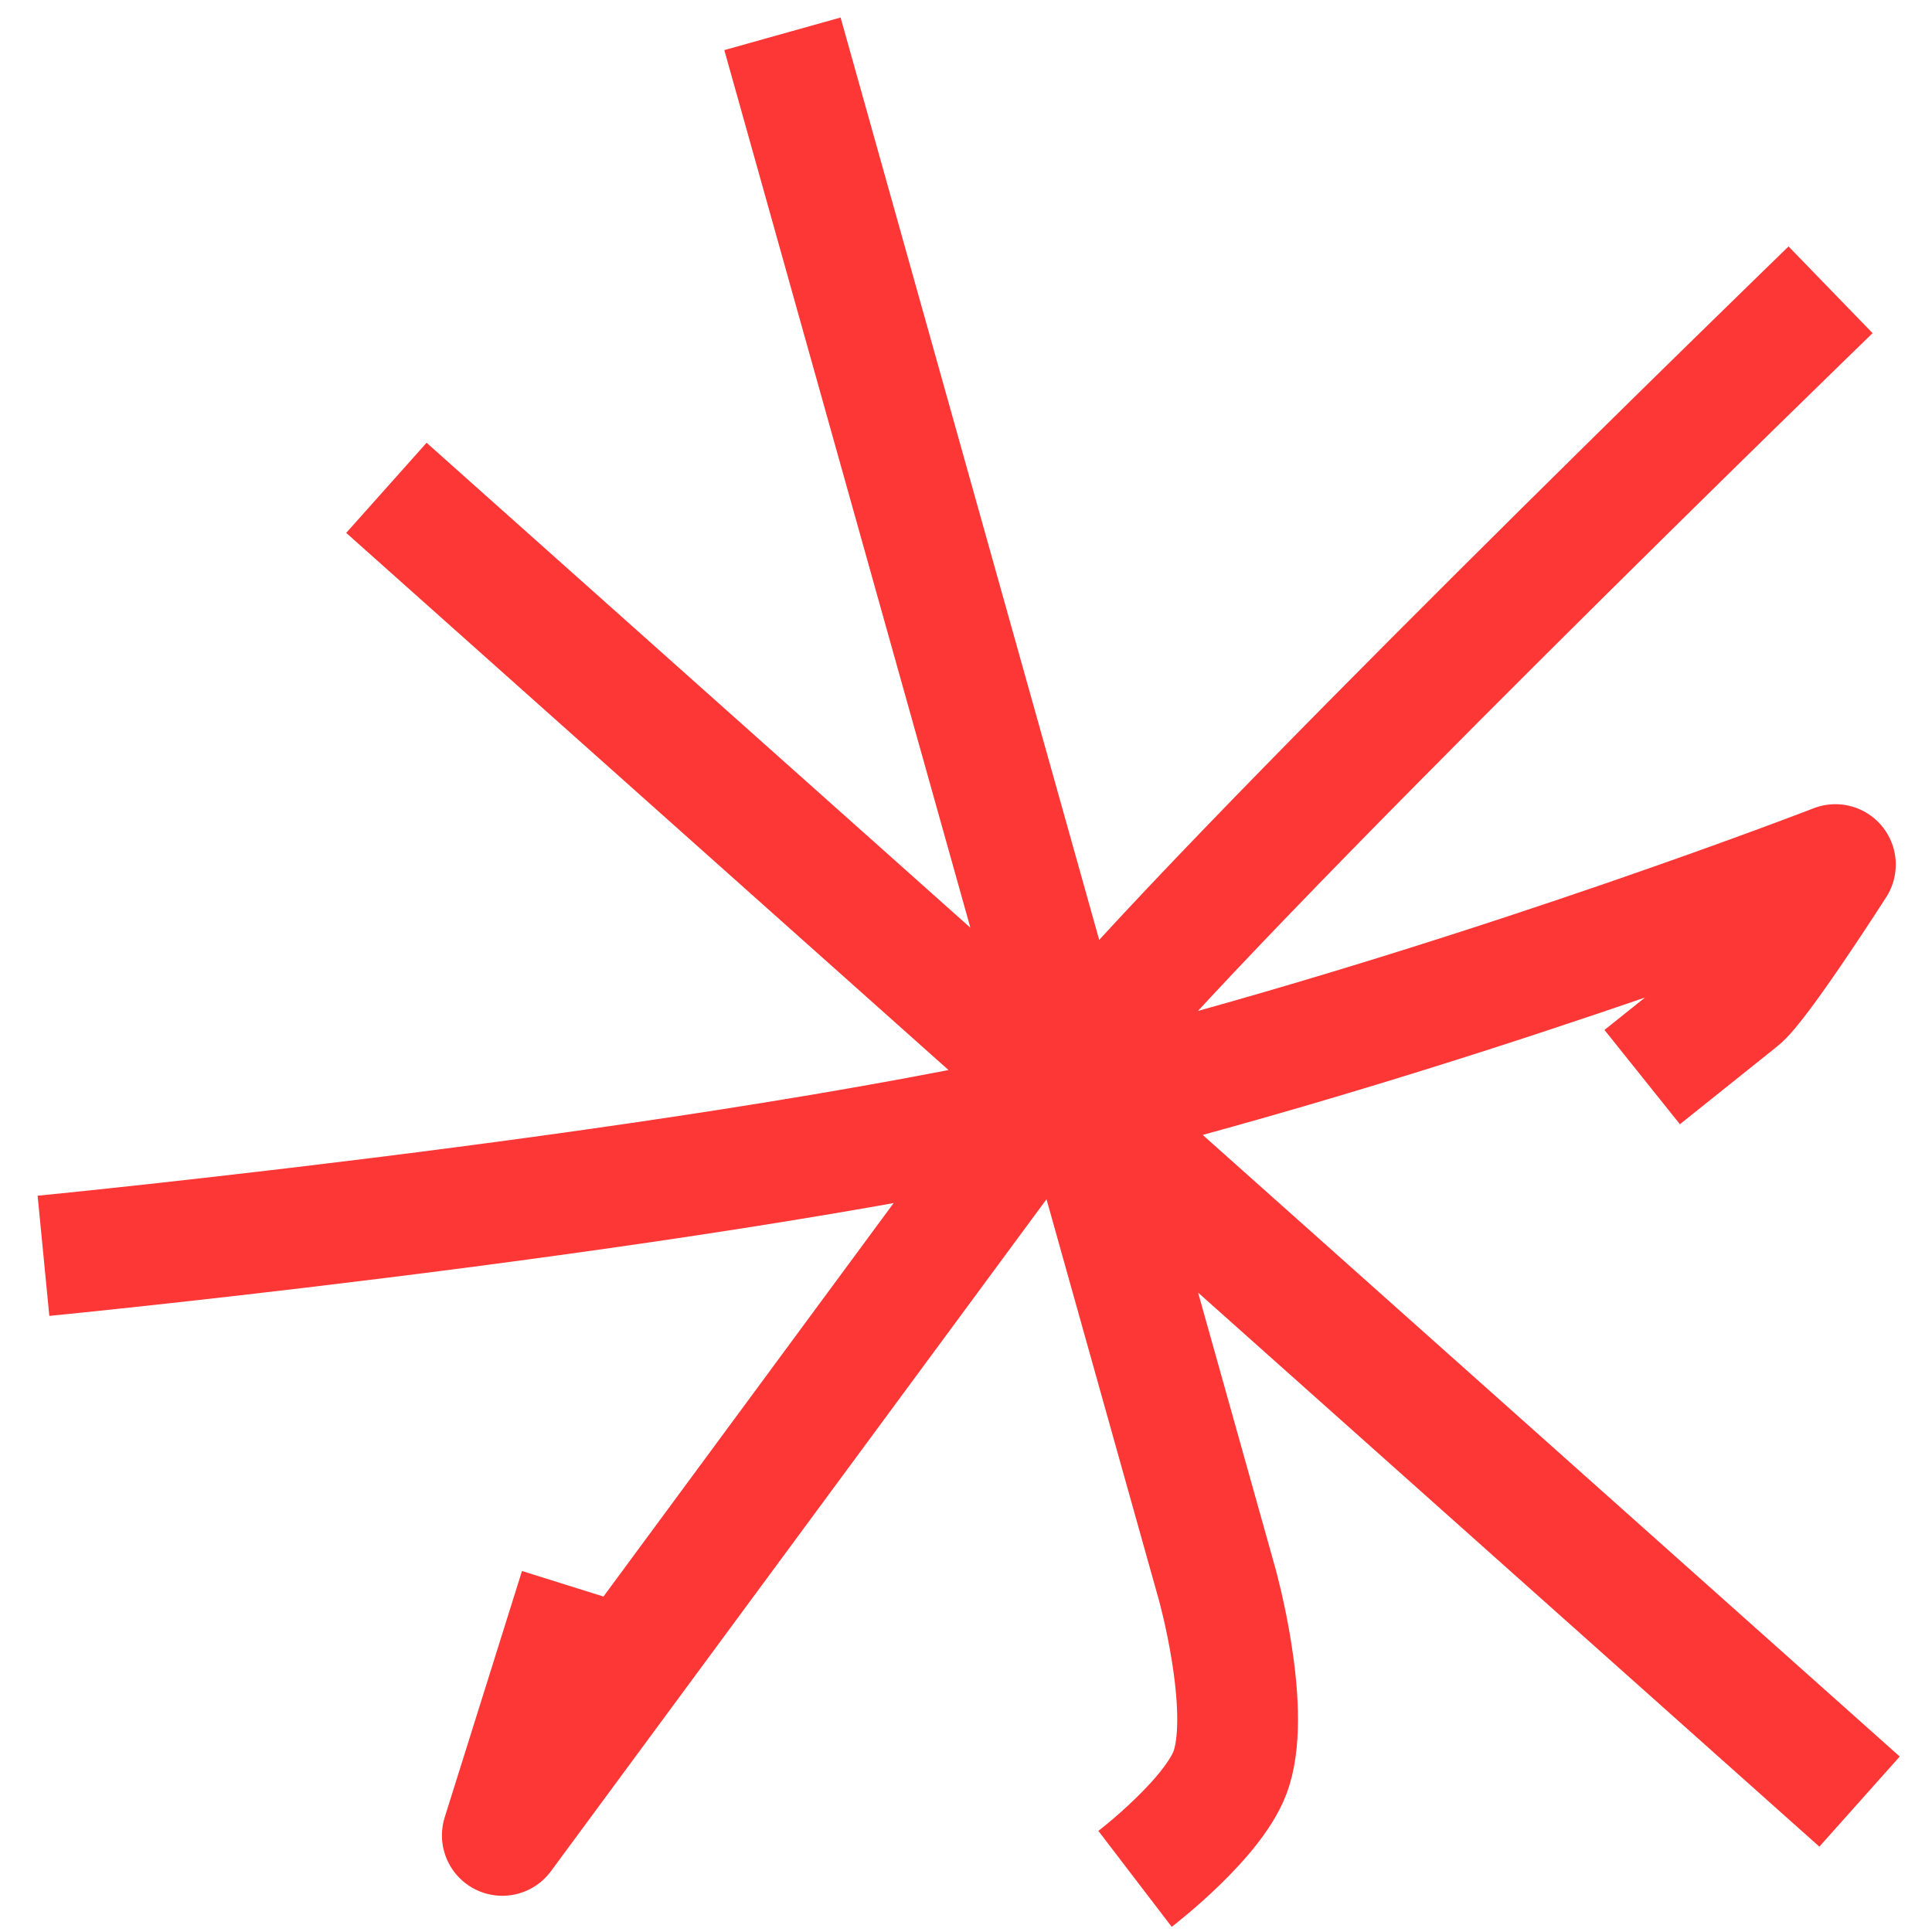 <svg xmlns="http://www.w3.org/2000/svg" viewBox="0 0 40 40">
    <path clip-path="url(#scribble-asterisk-mask)" fill="none" stroke="#FD3636" stroke-linejoin="round" stroke-width="2.5" d="m16.2.7 9 32.1s.7 2.5.3 3.8c-.3 1-2 2.3-2 2.3m15-1.6L8 10.1m4 22.8L10.4 38l11.8-16c2.7-3.4 15.7-16 15.7-16M34 22.3l2-1.6c.4-.3 2-2.8 2-2.8s-6.7 2.6-14.2 4.6S.9 26 .9 26"/>
</svg>
